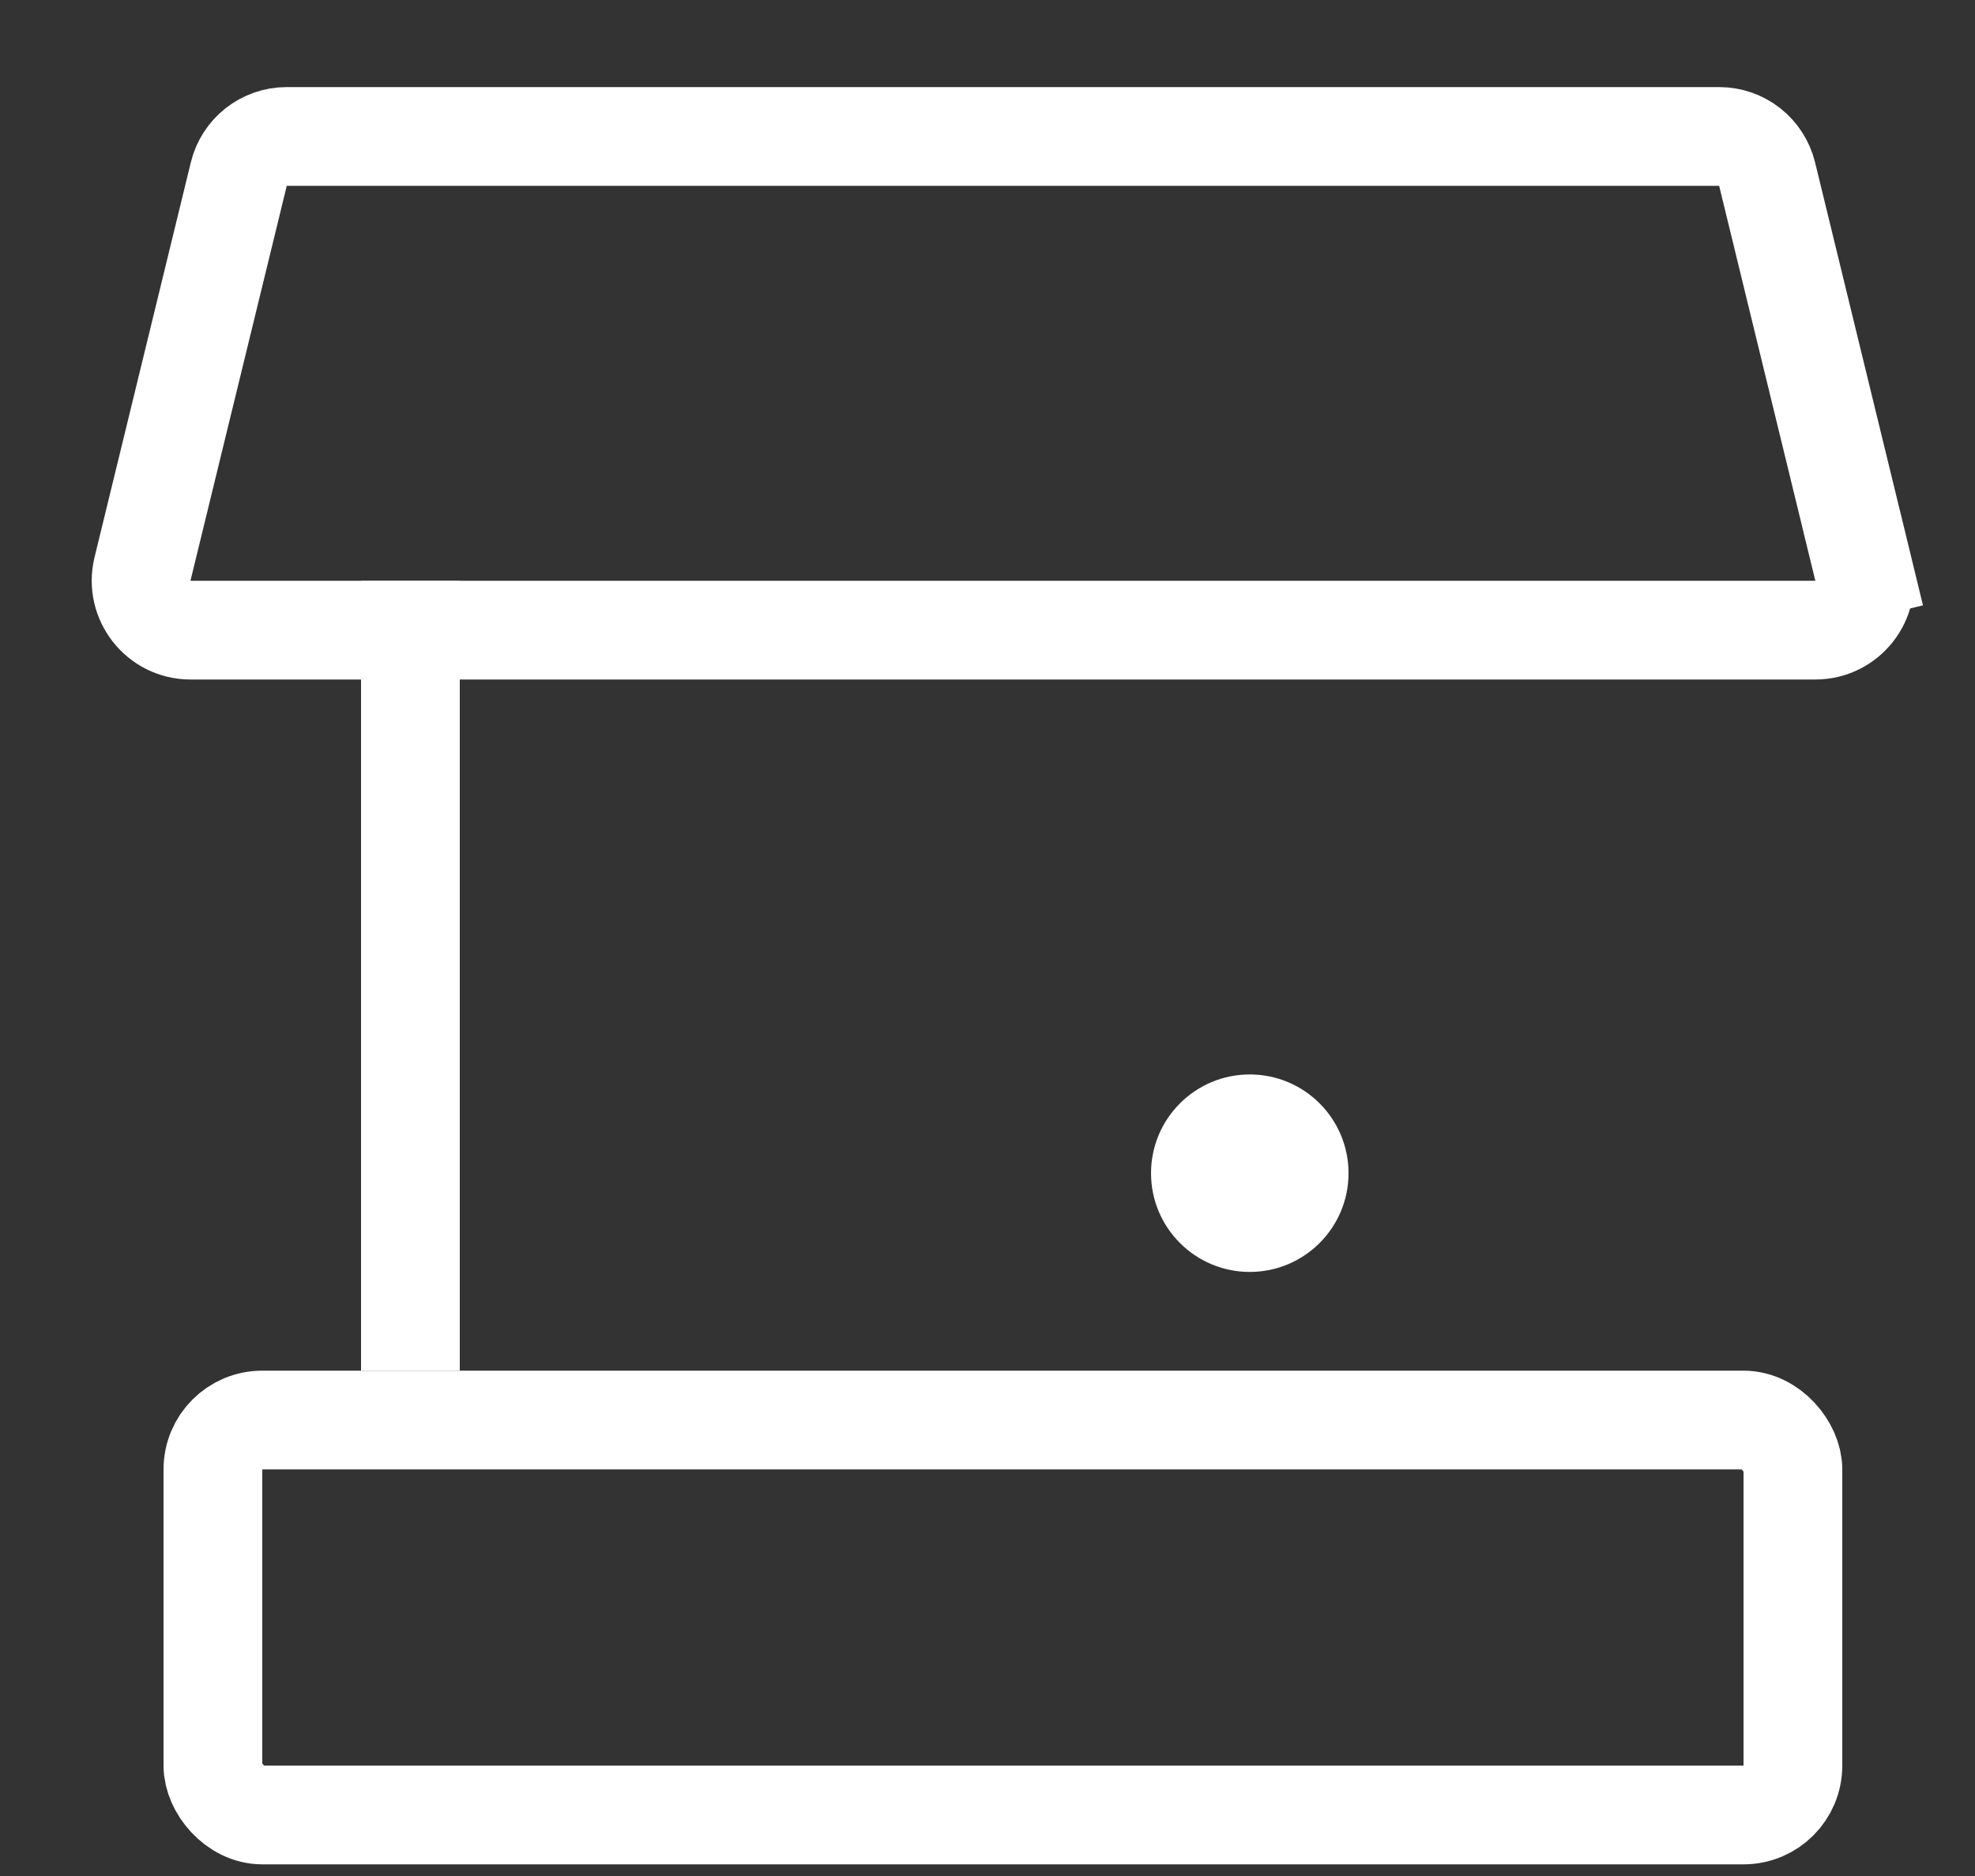 <svg width="20" height="19" viewBox="0 0 20 19" fill="none" xmlns="http://www.w3.org/2000/svg">
<rect x="0" y="0" width="20" height="19" fill="#333333" stroke="none"/>
<path d="M2.418 1.764C2.472 1.539 2.673 1.382 2.903 1.382H17.409C17.64 1.382 17.84 1.539 17.895 1.764L18.869 5.763L19.355 5.645L18.869 5.763C18.946 6.078 18.707 6.382 18.383 6.382H1.929C1.605 6.382 1.367 6.078 1.443 5.763L2.418 1.764Z" stroke="white"/>
<rect x="2.156" y="14.382" width="16" height="4" rx="0.5" stroke="white"/>
<line x1="4.156" y1="5.882" x2="4.156" y2="13.882" stroke="white"/>
<circle cx="12.656" cy="11.882" r="1" fill="white"/>
</svg>
